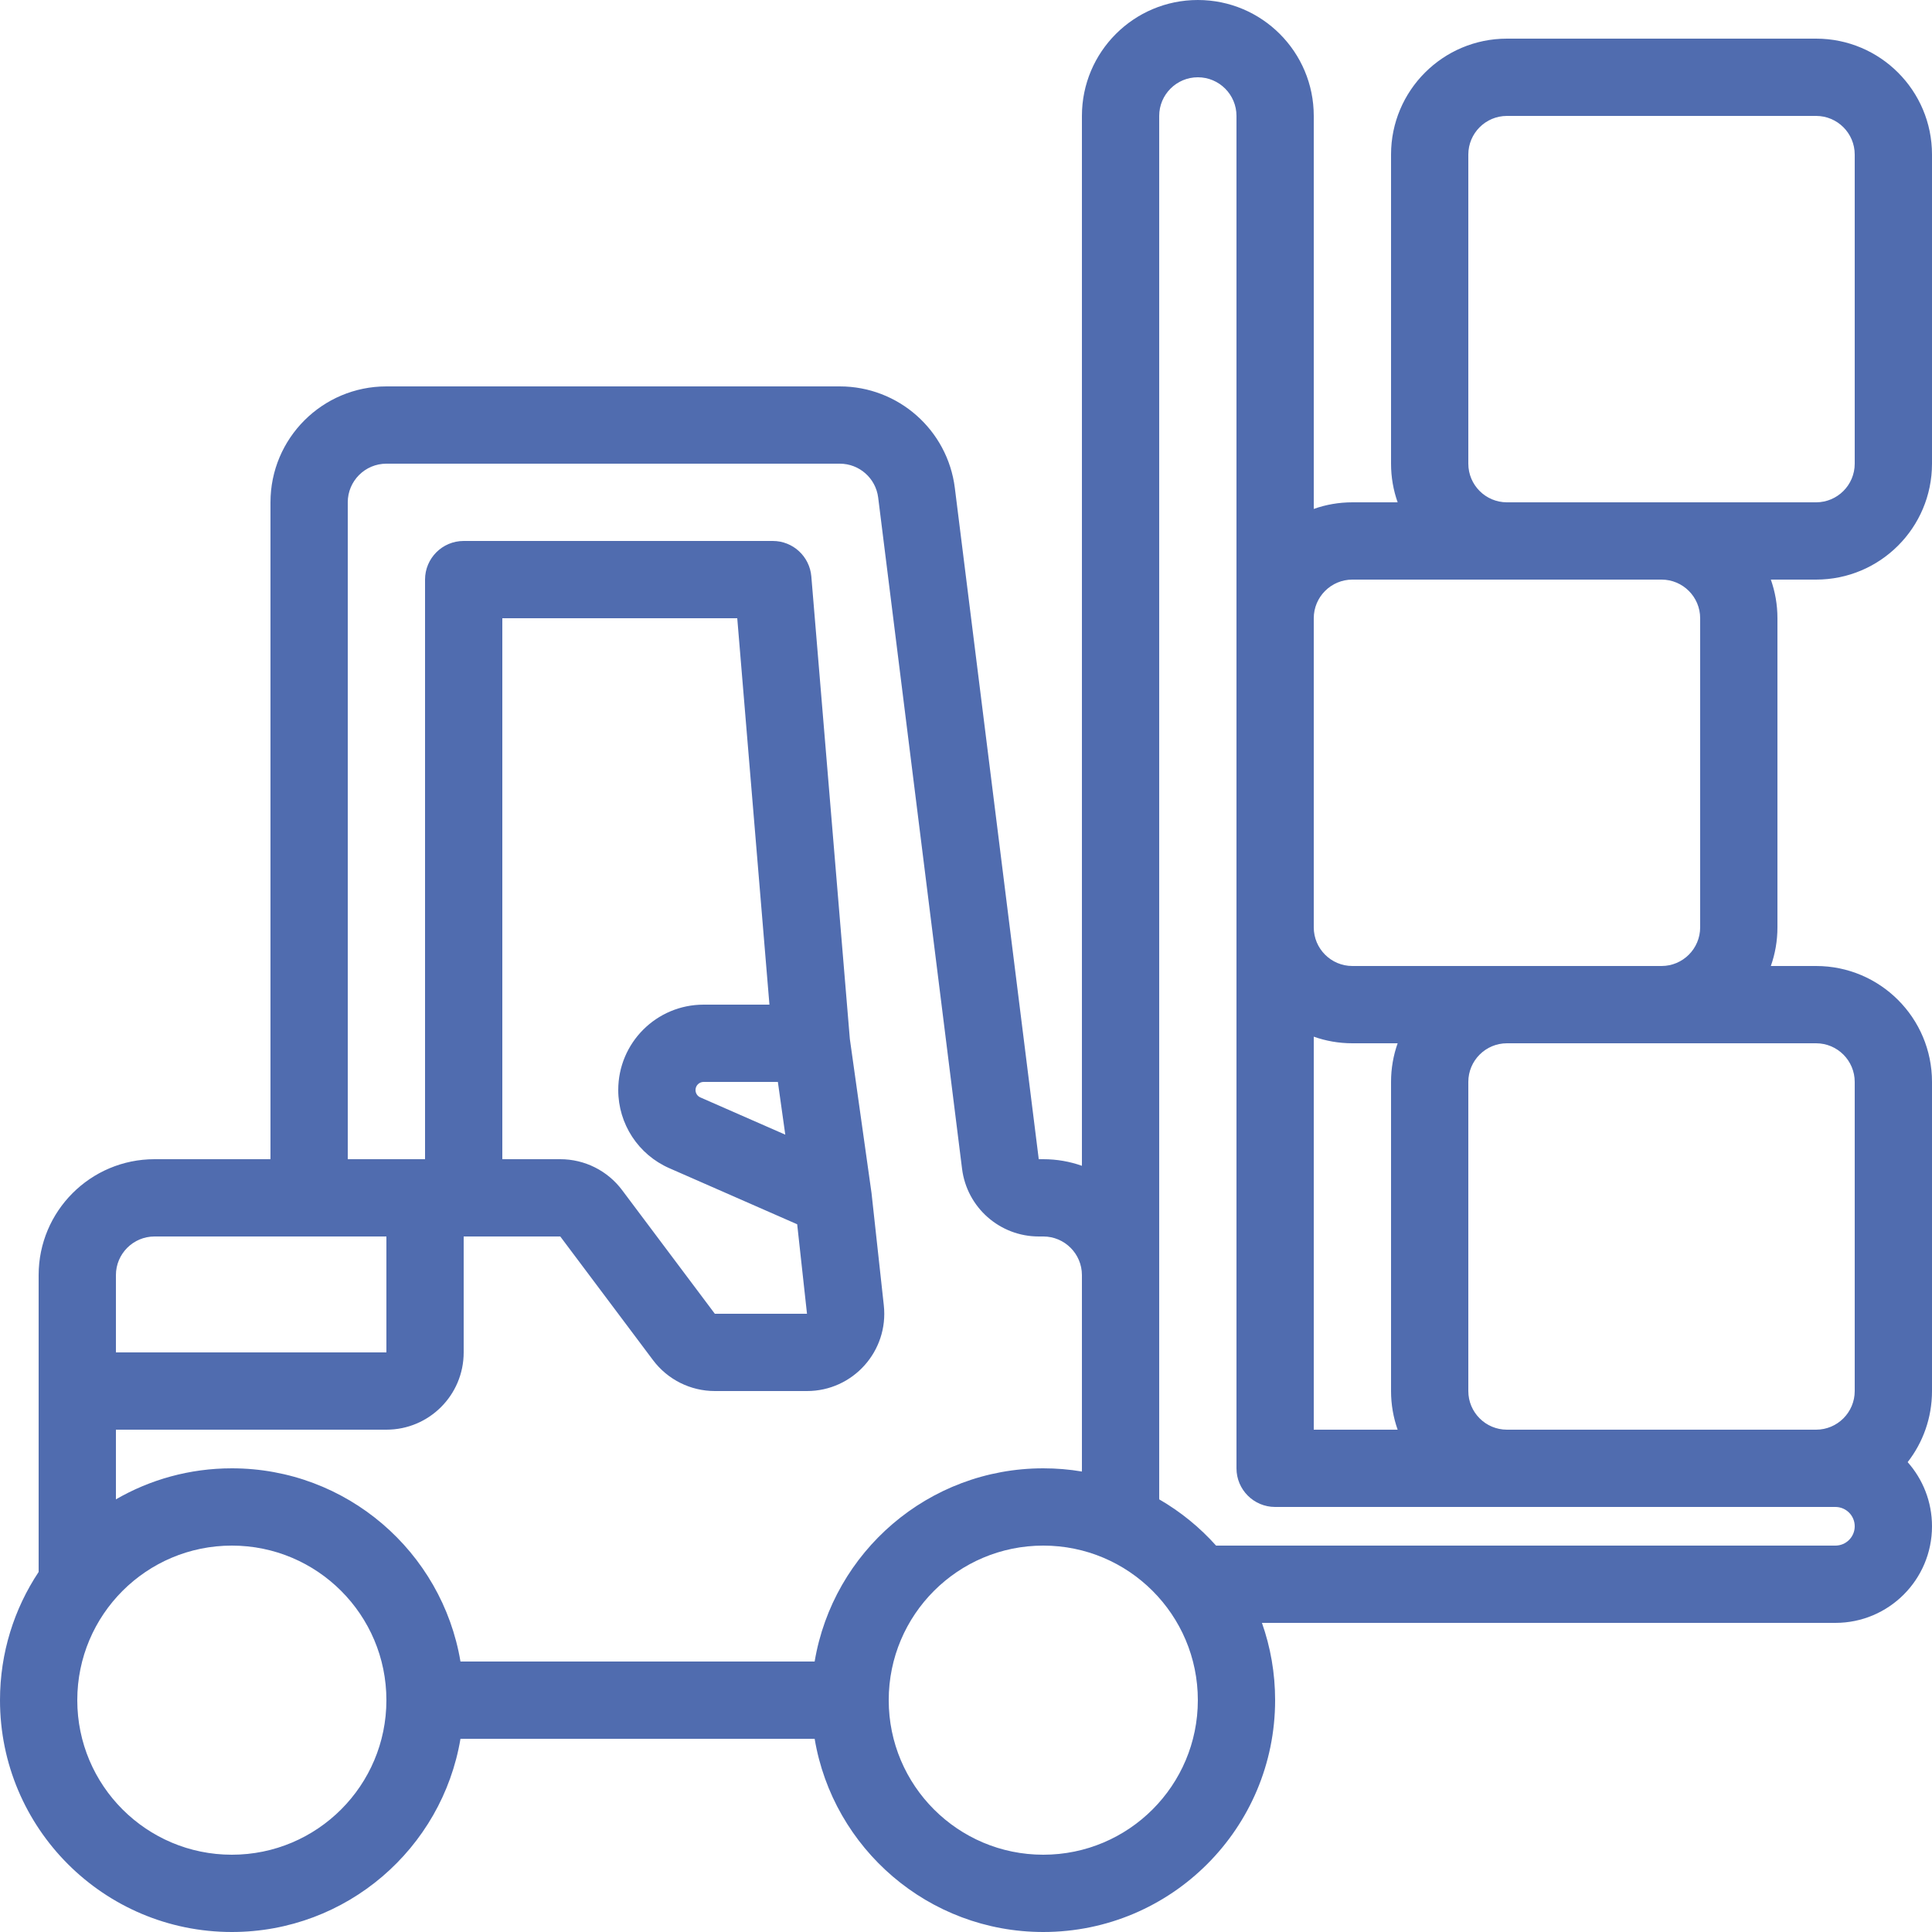 <svg width="50" height="50" viewBox="0 0 50 50" fill="none" xmlns="http://www.w3.org/2000/svg">
<path fill-rule="evenodd" clip-rule="evenodd" d="M28 3C28 1.343 29.343 0 31 0C32.657 0 34 1.343 34 3V13.171C34.313 13.06 34.649 13 35 13H36.171C36.06 12.687 36 12.351 36 12V4C36 2.343 37.343 1 39 1H47C48.657 1 50 2.343 50 4V12C50 13.657 48.657 15 47 15H45.829C45.94 15.313 46 15.649 46 16V24C46 24.351 45.94 24.687 45.829 25H47C48.657 25 50 26.343 50 28V36C50 36.694 49.765 37.332 49.37 37.84C49.762 38.282 50 38.863 50 39.5C50 40.881 48.881 42 47.5 42H32.659C32.88 42.626 33 43.299 33 44C33 47.314 30.314 50 27 50C24.027 50 21.559 47.838 21.083 45H11.917C11.441 47.838 8.973 50 6 50C2.686 50 0 47.314 0 44C0 42.773 0.368 41.633 1 40.682V33C1 31.343 2.343 30 4 30H7V13C7 11.343 8.343 10 10 10H21.734C23.247 10 24.524 11.127 24.711 12.628L26.883 30H27C27.351 30 27.687 30.06 28 30.171V3ZM39 27C38.448 27 38 27.448 38 28V36C38 36.552 38.448 37 39 37H47C47.552 37 48 36.552 48 36V28C48 27.448 47.552 27 47 27H39ZM43 25C43.552 25 44 24.552 44 24V16C44 15.448 43.552 15 43 15H35C34.448 15 34 15.448 34 16V24C34 24.552 34.448 25 35 25H43ZM34 26.829C34.313 26.94 34.649 27 35 27H36.171C36.06 27.313 36 27.649 36 28V36C36 36.351 36.06 36.687 36.171 37H34V26.829ZM32 3C32 2.448 31.552 2 31 2C30.448 2 30 2.448 30 3V38.803C30.552 39.122 31.049 39.527 31.472 40H47.5C47.776 40 48 39.776 48 39.5C48 39.224 47.776 39 47.5 39H33C32.448 39 32 38.552 32 38V3ZM47 13C47.552 13 48 12.552 48 12V4C48 3.448 47.552 3 47 3H39C38.448 3 38 3.448 38 4V12C38 12.552 38.448 13 39 13H47ZM28 33V38.083C27.675 38.028 27.341 38 27 38C24.027 38 21.559 40.162 21.083 43H11.917C11.441 40.162 8.973 38 6 38C4.907 38 3.883 38.292 3 38.803V37H10C11.105 37 12 36.105 12 35V32H14.5L16.9 35.2C17.278 35.704 17.87 36 18.5 36H20.885C22.075 36 23.002 34.966 22.873 33.782L22.555 30.876L21.994 26.889L20.997 14.917C20.953 14.399 20.52 14 20 14H12C11.448 14 11 14.448 11 15V30H9V13C9 12.448 9.448 12 10 12H21.734C22.239 12 22.664 12.376 22.727 12.876L24.898 30.248C25.023 31.249 25.874 32 26.883 32H27C27.552 32 28 32.448 28 33ZM3 35H10V32H4C3.448 32 3 32.448 3 33V35ZM13 30H14.5C15.13 30 15.722 30.296 16.1 30.8L18.5 34H20.885L20.631 31.684L17.323 30.233C16.519 29.881 16 29.087 16 28.21C16 26.989 16.989 26 18.21 26H19.913L19.08 16H13V30ZM20.131 28H18.21C18.094 28 18 28.094 18 28.21C18 28.293 18.049 28.368 18.125 28.401L20.323 29.365L20.131 28ZM10 44C10 46.209 8.209 48 6 48C3.791 48 2 46.209 2 44C2 41.791 3.791 40 6 40C8.209 40 10 41.791 10 44ZM31 44C31 46.209 29.209 48 27 48C24.791 48 23 46.209 23 44C23 41.791 24.791 40 27 40C29.209 40 31 41.791 31 44Z" fill="#506CAF"/>
</svg>
